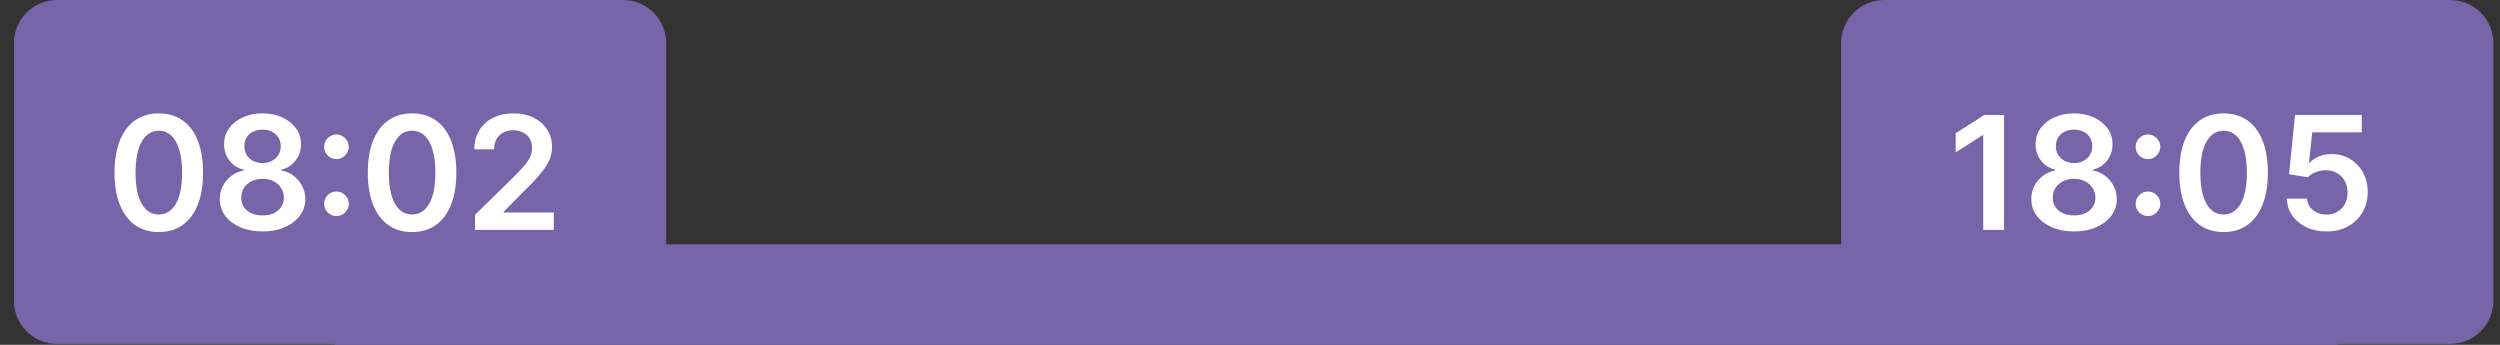 <svg width="174" height="24" viewBox="0 0 174 24" fill="none" xmlns="http://www.w3.org/2000/svg">
<rect x="0" y="0" width="174" height="24" fill="#333333" stroke="none"/>
<rect x="23.283" y="17" width="139.442" height="7" fill="#7864A8"/>
<path d="M0.972 20.936V3C0.972 1.343 2.315 0 3.972 0H43.366C45.023 0 46.366 1.343 46.366 3V20.936C46.366 22.593 45.023 23.936 43.366 23.936H3.972C2.315 23.936 0.972 22.593 0.972 20.936Z" fill="#7864A8"/>
<path d="M11.052 16.152C10.409 16.152 9.857 15.99 9.396 15.664C8.938 15.336 8.585 14.863 8.338 14.246C8.093 13.626 7.97 12.88 7.97 12.008C7.973 11.135 8.097 10.393 8.341 9.781C8.589 9.167 8.942 8.698 9.4 8.375C9.861 8.052 10.412 7.891 11.052 7.891C11.693 7.891 12.244 8.052 12.705 8.375C13.166 8.698 13.518 9.167 13.763 9.781C14.011 10.396 14.134 11.138 14.134 12.008C14.134 12.883 14.011 13.63 13.763 14.25C13.518 14.867 13.166 15.338 12.705 15.664C12.246 15.99 11.696 16.152 11.052 16.152ZM11.052 14.93C11.552 14.93 11.947 14.684 12.236 14.191C12.528 13.697 12.673 12.969 12.673 12.008C12.673 11.372 12.607 10.838 12.474 10.406C12.341 9.974 12.154 9.648 11.912 9.43C11.669 9.208 11.383 9.098 11.052 9.098C10.555 9.098 10.162 9.345 9.873 9.84C9.584 10.332 9.438 11.055 9.435 12.008C9.433 12.646 9.496 13.182 9.627 13.617C9.759 14.052 9.947 14.38 10.189 14.602C10.431 14.82 10.719 14.93 11.052 14.93ZM18.276 16.109C17.695 16.109 17.18 16.012 16.729 15.816C16.281 15.621 15.93 15.354 15.674 15.016C15.422 14.675 15.297 14.288 15.299 13.855C15.297 13.52 15.37 13.211 15.518 12.93C15.667 12.648 15.867 12.414 16.12 12.227C16.375 12.037 16.659 11.915 16.971 11.863V11.809C16.56 11.717 16.227 11.508 15.971 11.18C15.719 10.849 15.594 10.467 15.596 10.035C15.594 9.624 15.708 9.257 15.94 8.934C16.172 8.611 16.489 8.357 16.893 8.172C17.297 7.984 17.758 7.891 18.276 7.891C18.789 7.891 19.246 7.984 19.647 8.172C20.051 8.357 20.368 8.611 20.6 8.934C20.835 9.257 20.952 9.624 20.952 10.035C20.952 10.467 20.823 10.849 20.565 11.18C20.31 11.508 19.98 11.717 19.577 11.809V11.863C19.889 11.915 20.171 12.037 20.421 12.227C20.673 12.414 20.874 12.648 21.022 12.93C21.173 13.211 21.249 13.52 21.249 13.855C21.249 14.288 21.121 14.675 20.866 15.016C20.611 15.354 20.259 15.621 19.811 15.816C19.366 16.012 18.854 16.109 18.276 16.109ZM18.276 14.992C18.576 14.992 18.836 14.941 19.057 14.84C19.279 14.736 19.451 14.59 19.573 14.402C19.695 14.215 19.758 13.999 19.76 13.754C19.758 13.499 19.691 13.273 19.561 13.078C19.433 12.88 19.258 12.725 19.034 12.613C18.812 12.501 18.56 12.445 18.276 12.445C17.989 12.445 17.734 12.501 17.51 12.613C17.286 12.725 17.109 12.88 16.979 13.078C16.852 13.273 16.789 13.499 16.792 13.754C16.789 13.999 16.849 14.215 16.971 14.402C17.094 14.587 17.266 14.732 17.487 14.836C17.711 14.94 17.974 14.992 18.276 14.992ZM18.276 11.348C18.521 11.348 18.737 11.298 18.924 11.199C19.114 11.1 19.264 10.962 19.374 10.785C19.483 10.608 19.539 10.404 19.542 10.172C19.539 9.943 19.484 9.742 19.378 9.57C19.271 9.396 19.122 9.262 18.932 9.168C18.742 9.072 18.523 9.023 18.276 9.023C18.023 9.023 17.801 9.072 17.608 9.168C17.418 9.262 17.27 9.396 17.163 9.57C17.058 9.742 17.008 9.943 17.01 10.172C17.008 10.404 17.06 10.608 17.167 10.785C17.276 10.96 17.426 11.098 17.616 11.199C17.808 11.298 18.029 11.348 18.276 11.348ZM23.419 15.039C23.183 15.039 22.979 14.956 22.81 14.789C22.641 14.62 22.558 14.417 22.56 14.18C22.558 13.945 22.641 13.745 22.81 13.578C22.979 13.412 23.183 13.328 23.419 13.328C23.649 13.328 23.848 13.412 24.017 13.578C24.189 13.745 24.276 13.945 24.279 14.18C24.276 14.338 24.235 14.483 24.154 14.613C24.076 14.743 23.972 14.848 23.841 14.926C23.714 15.001 23.573 15.039 23.419 15.039ZM23.419 11.074C23.183 11.074 22.979 10.991 22.81 10.824C22.641 10.655 22.558 10.452 22.56 10.215C22.558 9.98 22.641 9.78 22.81 9.613C22.979 9.444 23.183 9.359 23.419 9.359C23.649 9.359 23.848 9.444 24.017 9.613C24.189 9.78 24.276 9.98 24.279 10.215C24.276 10.371 24.235 10.514 24.154 10.645C24.076 10.775 23.972 10.879 23.841 10.957C23.714 11.035 23.573 11.074 23.419 11.074ZM28.68 16.152C28.037 16.152 27.485 15.99 27.024 15.664C26.566 15.336 26.213 14.863 25.965 14.246C25.721 13.626 25.598 12.88 25.598 12.008C25.601 11.135 25.724 10.393 25.969 9.781C26.217 9.167 26.57 8.698 27.028 8.375C27.489 8.052 28.04 7.891 28.68 7.891C29.321 7.891 29.872 8.052 30.333 8.375C30.794 8.698 31.146 9.167 31.391 9.781C31.639 10.396 31.762 11.138 31.762 12.008C31.762 12.883 31.639 13.63 31.391 14.25C31.146 14.867 30.794 15.338 30.333 15.664C29.874 15.99 29.323 16.152 28.68 16.152ZM28.68 14.93C29.18 14.93 29.575 14.684 29.864 14.191C30.155 13.697 30.301 12.969 30.301 12.008C30.301 11.372 30.235 10.838 30.102 10.406C29.969 9.974 29.782 9.648 29.54 9.43C29.297 9.208 29.011 9.098 28.68 9.098C28.183 9.098 27.79 9.345 27.501 9.84C27.212 10.332 27.066 11.055 27.063 12.008C27.061 12.646 27.124 13.182 27.255 13.617C27.387 14.052 27.575 14.38 27.817 14.602C28.059 14.82 28.347 14.93 28.68 14.93ZM33.06 16V14.953L35.837 12.23C36.103 11.962 36.325 11.724 36.502 11.516C36.679 11.307 36.812 11.105 36.9 10.91C36.989 10.715 37.033 10.507 37.033 10.285C37.033 10.033 36.975 9.816 36.861 9.637C36.746 9.454 36.589 9.314 36.388 9.215C36.188 9.116 35.96 9.066 35.705 9.066C35.442 9.066 35.211 9.121 35.013 9.23C34.815 9.337 34.662 9.49 34.552 9.688C34.446 9.885 34.392 10.121 34.392 10.395H33.013C33.013 9.887 33.129 9.445 33.361 9.07C33.593 8.695 33.912 8.405 34.318 8.199C34.727 7.993 35.196 7.891 35.724 7.891C36.261 7.891 36.732 7.991 37.138 8.191C37.544 8.392 37.86 8.667 38.084 9.016C38.31 9.365 38.423 9.763 38.423 10.211C38.423 10.51 38.366 10.805 38.252 11.094C38.137 11.383 37.935 11.703 37.646 12.055C37.36 12.406 36.957 12.832 36.439 13.332L35.06 14.734V14.789H38.544V16H33.06Z" fill="white"/>
<path d="M128.143 20.936V3C128.143 1.343 129.486 0 131.143 0H170.537C172.194 0 173.537 1.343 173.537 3V20.936C173.537 22.593 172.194 23.936 170.537 23.936H131.143C129.486 23.936 128.143 22.593 128.143 20.936Z" fill="#7864A8"/>
<path d="M139.482 8V16H138.033V9.41H137.986L136.115 10.605V9.277L138.103 8H139.482ZM144.357 16.109C143.776 16.109 143.261 16.012 142.81 15.816C142.362 15.621 142.011 15.354 141.756 15.016C141.503 14.675 141.378 14.288 141.381 13.855C141.378 13.52 141.451 13.211 141.599 12.93C141.748 12.648 141.948 12.414 142.201 12.227C142.456 12.037 142.74 11.915 143.052 11.863V11.809C142.641 11.717 142.308 11.508 142.052 11.18C141.8 10.849 141.675 10.467 141.677 10.035C141.675 9.624 141.789 9.257 142.021 8.934C142.253 8.611 142.571 8.357 142.974 8.172C143.378 7.984 143.839 7.891 144.357 7.891C144.87 7.891 145.327 7.984 145.728 8.172C146.132 8.357 146.45 8.611 146.681 8.934C146.916 9.257 147.033 9.624 147.033 10.035C147.033 10.467 146.904 10.849 146.646 11.18C146.391 11.508 146.062 11.717 145.658 11.809V11.863C145.97 11.915 146.252 12.037 146.502 12.227C146.754 12.414 146.955 12.648 147.103 12.93C147.254 13.211 147.33 13.52 147.33 13.855C147.33 14.288 147.202 14.675 146.947 15.016C146.692 15.354 146.34 15.621 145.892 15.816C145.447 16.012 144.935 16.109 144.357 16.109ZM144.357 14.992C144.657 14.992 144.917 14.941 145.138 14.84C145.36 14.736 145.532 14.59 145.654 14.402C145.776 14.215 145.839 13.999 145.841 13.754C145.839 13.499 145.772 13.273 145.642 13.078C145.515 12.88 145.339 12.725 145.115 12.613C144.894 12.501 144.641 12.445 144.357 12.445C144.071 12.445 143.815 12.501 143.591 12.613C143.368 12.725 143.19 12.88 143.06 13.078C142.933 13.273 142.87 13.499 142.873 13.754C142.87 13.999 142.93 14.215 143.052 14.402C143.175 14.587 143.347 14.732 143.568 14.836C143.792 14.94 144.055 14.992 144.357 14.992ZM144.357 11.348C144.602 11.348 144.818 11.298 145.006 11.199C145.196 11.1 145.345 10.962 145.455 10.785C145.564 10.608 145.62 10.404 145.623 10.172C145.62 9.943 145.565 9.742 145.459 9.57C145.352 9.396 145.203 9.262 145.013 9.168C144.823 9.072 144.604 9.023 144.357 9.023C144.104 9.023 143.882 9.072 143.689 9.168C143.499 9.262 143.351 9.396 143.244 9.57C143.14 9.742 143.089 9.943 143.091 10.172C143.089 10.404 143.141 10.608 143.248 10.785C143.357 10.96 143.507 11.098 143.697 11.199C143.89 11.298 144.11 11.348 144.357 11.348ZM149.501 15.039C149.264 15.039 149.061 14.956 148.891 14.789C148.722 14.62 148.639 14.417 148.641 14.18C148.639 13.945 148.722 13.745 148.891 13.578C149.061 13.412 149.264 13.328 149.501 13.328C149.73 13.328 149.929 13.412 150.098 13.578C150.27 13.745 150.357 13.945 150.36 14.18C150.357 14.338 150.316 14.483 150.235 14.613C150.157 14.743 150.053 14.848 149.923 14.926C149.795 15.001 149.654 15.039 149.501 15.039ZM149.501 11.074C149.264 11.074 149.061 10.991 148.891 10.824C148.722 10.655 148.639 10.452 148.641 10.215C148.639 9.98 148.722 9.78 148.891 9.613C149.061 9.444 149.264 9.359 149.501 9.359C149.73 9.359 149.929 9.444 150.098 9.613C150.27 9.78 150.357 9.98 150.36 10.215C150.357 10.371 150.316 10.514 150.235 10.645C150.157 10.775 150.053 10.879 149.923 10.957C149.795 11.035 149.654 11.074 149.501 11.074ZM154.761 16.152C154.118 16.152 153.566 15.99 153.105 15.664C152.647 15.336 152.294 14.863 152.047 14.246C151.802 13.626 151.679 12.88 151.679 12.008C151.682 11.135 151.806 10.393 152.05 9.781C152.298 9.167 152.651 8.698 153.109 8.375C153.57 8.052 154.121 7.891 154.761 7.891C155.402 7.891 155.953 8.052 156.414 8.375C156.875 8.698 157.228 9.167 157.472 9.781C157.72 10.396 157.843 11.138 157.843 12.008C157.843 12.883 157.72 13.63 157.472 14.25C157.228 14.867 156.875 15.338 156.414 15.664C155.955 15.99 155.405 16.152 154.761 16.152ZM154.761 14.93C155.261 14.93 155.656 14.684 155.945 14.191C156.237 13.697 156.382 12.969 156.382 12.008C156.382 11.372 156.316 10.838 156.183 10.406C156.05 9.974 155.863 9.648 155.621 9.43C155.379 9.208 155.092 9.098 154.761 9.098C154.264 9.098 153.871 9.345 153.582 9.84C153.293 10.332 153.147 11.055 153.144 12.008C153.142 12.646 153.205 13.182 153.336 13.617C153.468 14.052 153.656 14.38 153.898 14.602C154.14 14.82 154.428 14.93 154.761 14.93ZM161.923 16.109C161.402 16.109 160.936 16.012 160.524 15.816C160.113 15.618 159.786 15.348 159.544 15.004C159.304 14.66 159.176 14.267 159.161 13.824H160.567C160.593 14.152 160.735 14.421 160.993 14.629C161.251 14.835 161.561 14.938 161.923 14.938C162.206 14.938 162.459 14.872 162.68 14.742C162.902 14.612 163.076 14.431 163.204 14.199C163.331 13.967 163.394 13.703 163.391 13.406C163.394 13.104 163.33 12.836 163.2 12.602C163.07 12.367 162.891 12.184 162.665 12.051C162.438 11.915 162.178 11.848 161.883 11.848C161.644 11.845 161.408 11.889 161.176 11.98C160.945 12.072 160.761 12.191 160.626 12.34L159.317 12.125L159.735 8H164.376V9.211H160.934L160.704 11.332H160.751C160.899 11.158 161.109 11.013 161.38 10.898C161.65 10.781 161.947 10.723 162.27 10.723C162.755 10.723 163.187 10.837 163.567 11.066C163.947 11.293 164.247 11.605 164.465 12.004C164.684 12.402 164.794 12.858 164.794 13.371C164.794 13.9 164.671 14.371 164.426 14.785C164.184 15.197 163.847 15.521 163.415 15.758C162.985 15.992 162.488 16.109 161.923 16.109Z" fill="white"/>
</svg>
